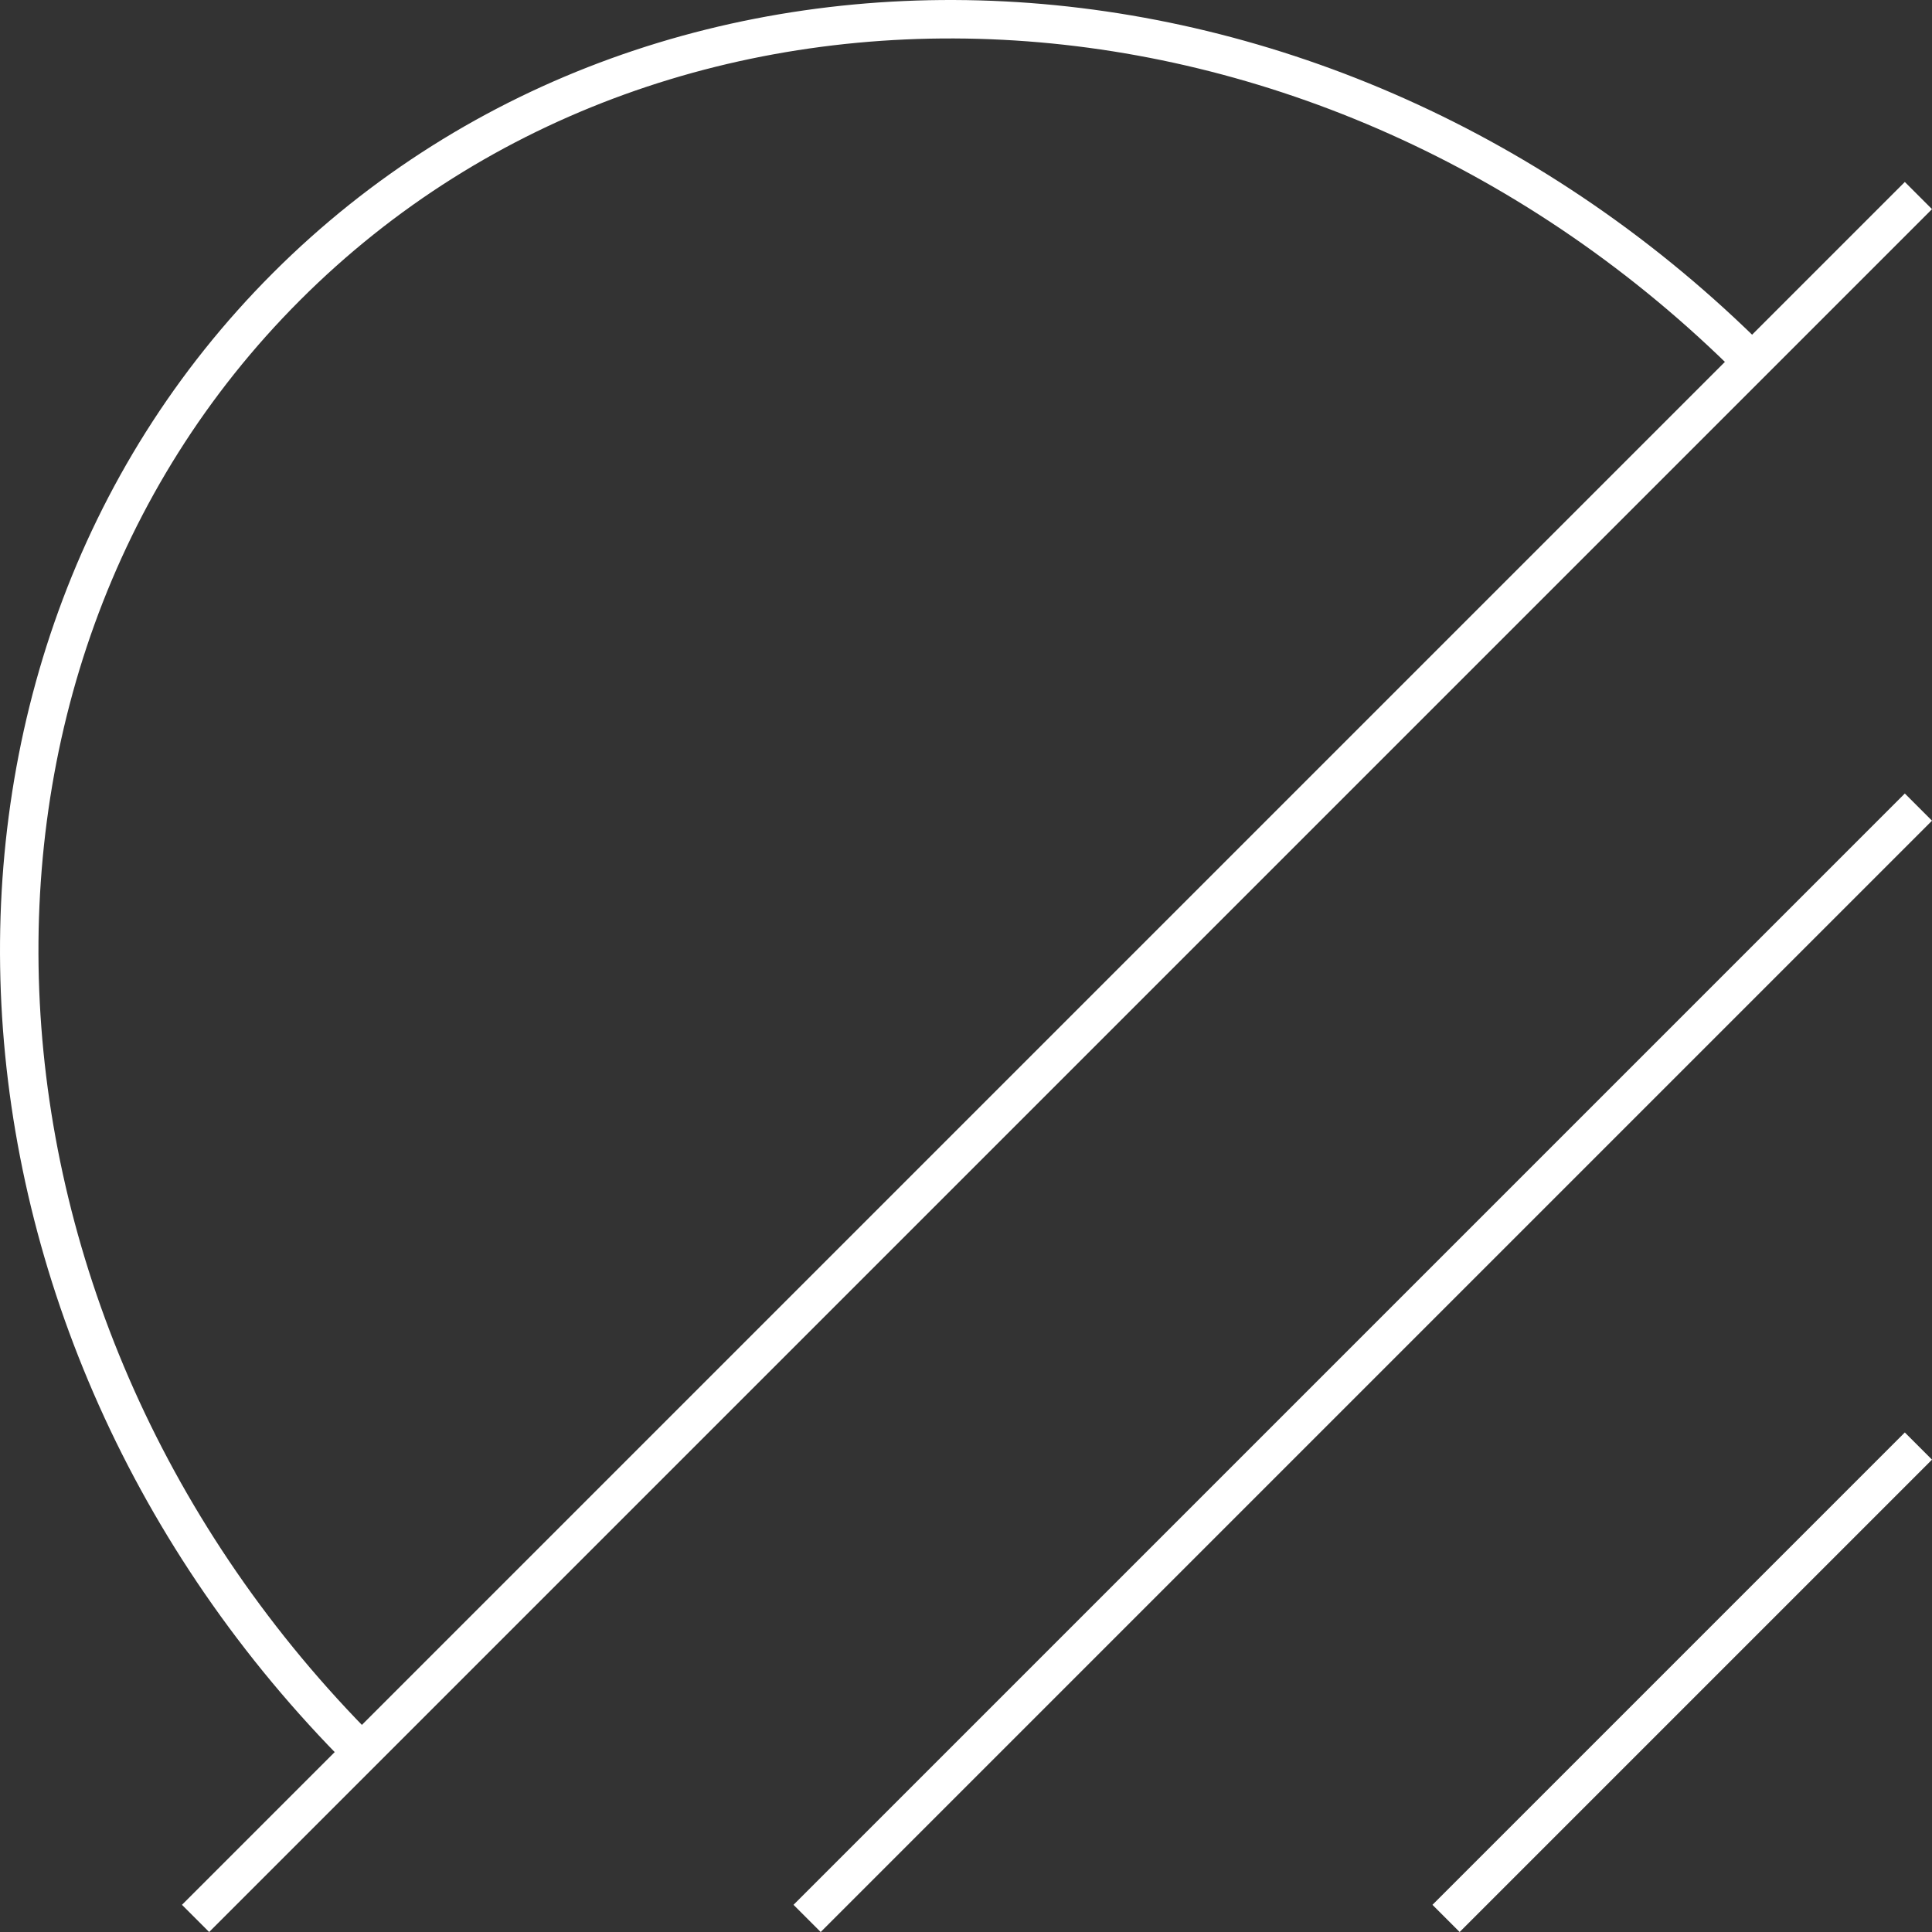 <?xml version="1.0" encoding="UTF-8"?>
<svg xmlns="http://www.w3.org/2000/svg" id="b" viewBox="0 0 75.38 75.38">
  <rect x="0" y="0" width="75.38" height="75.38" fill="#333333" stroke="none"/>
  <defs>
    <style>.c{fill:none;stroke:#fff;stroke-linejoin:round;stroke-width:1.5px;}</style>
  </defs>
  <path class="c" d="M14.12,68.37C-2.49,51.76-3.8,26.16,11.18,11.18c14.98-14.98,40.58-13.67,57.19,2.94"></path>
  <line class="c" x1="74.85" y1="7.63" x2="7.63" y2="74.85"></line>
  <line class="c" x1="74.85" y1="31.49" x2="31.49" y2="74.85"></line>
  <line class="c" x1="74.85" y1="56.42" x2="56.42" y2="74.85"></line>
</svg>
